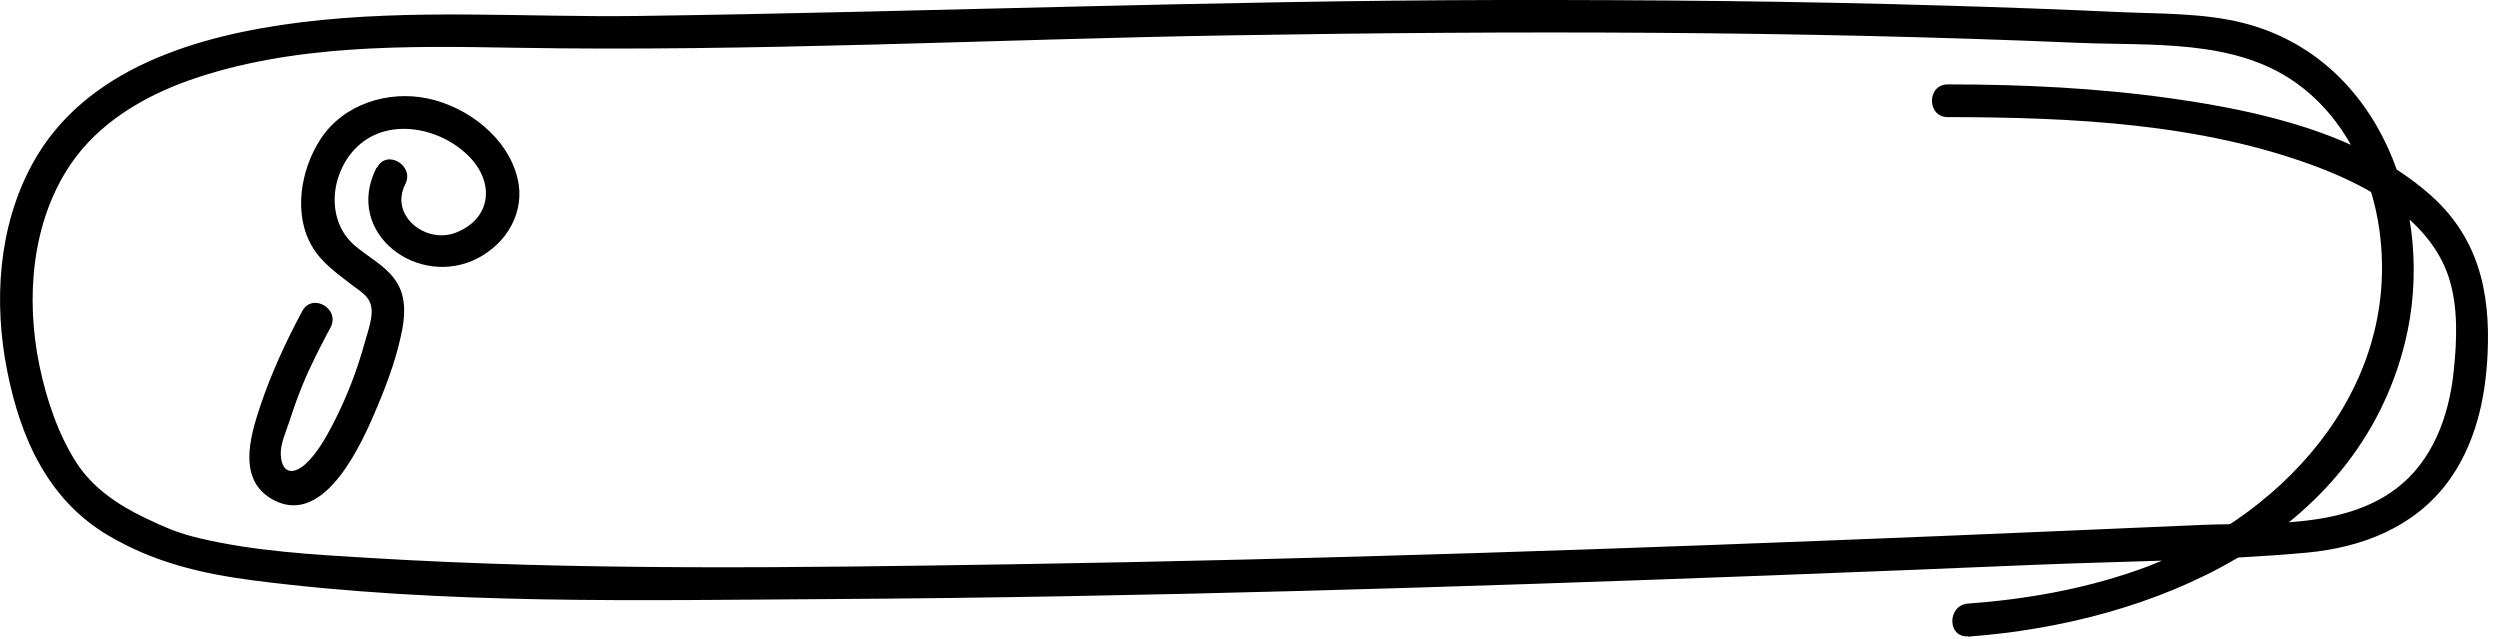 <svg width="133" height="34" viewBox="0 0 133 34" fill="none" xmlns="http://www.w3.org/2000/svg">
<g clip-path="url(#clip0_170_1540)">
<path d="M104.69 33.87C114.48 33.15 125.37 28.66 127.95 18.2C129.63 11.39 126.7 3.11 119.37 1.23C117.22 0.68 114.9 0.74 112.7 0.64C109.66 0.5 106.61 0.39 103.56 0.3C95.65 0.06 87.73 -0.01 79.81 -5.9952e-05C64.5 0.03 49.22 0.64 33.92 0.85C27.94 0.93 21.94 0.45 15.98 1.19C10.56 1.87 4.48 3.61 1.7 8.76C-0.1 12.09 -0.34 16.07 0.38 19.72C1.1 23.37 2.59 26.61 5.75 28.48C8.18 29.92 10.72 30.52 13.49 30.88C23.63 32.18 34.05 31.93 44.25 31.87C60.83 31.77 77.4 31.24 93.96 30.62C98.71 30.44 103.46 30.25 108.21 30.05C112.96 29.85 117.92 29.84 122.73 29.4C125.62 29.13 128.4 28.07 130.19 25.69C131.67 23.72 132.23 21.25 132.34 18.83C132.5 15.46 131.82 12.55 129.19 10.28C125.49 7.08 120.26 5.91 115.55 5.24C111.6 4.68 107.61 4.49 103.62 4.49C102.5 4.49 102.5 6.23 103.62 6.23C110.2 6.24 117.16 6.55 123.38 8.92C126.13 9.97 129.26 11.74 130.26 14.71C130.79 16.3 130.71 18.16 130.53 19.81C130.28 22.15 129.41 24.54 127.47 26C124.57 28.18 120.44 27.78 117.02 27.93C112.4 28.13 107.78 28.33 103.17 28.52C86.73 29.19 70.28 29.76 53.82 30.02C42.43 30.2 30.99 30.37 19.62 29.68C16.63 29.5 13.57 29.33 10.64 28.64C9.46 28.36 8.83 28.08 7.71 27.55C6.27 26.86 4.92 25.95 4.05 24.59C3.07 23.05 2.47 21.23 2.1 19.46C1.36 15.89 1.67 11.83 3.75 8.75C5.24 6.55 7.61 5.14 10.07 4.27C15.57 2.34 21.64 2.44 27.4 2.54C40.09 2.76 52.79 2.09 65.48 1.88C80.52 1.63 95.58 1.64 110.6 2.28C114.44 2.44 118.82 2.06 122.11 4.38C124.68 6.19 126.18 9.22 126.59 12.28C127.75 20.86 121.19 27.77 113.55 30.39C110.69 31.37 107.71 31.89 104.7 32.11C103.59 32.19 103.58 33.93 104.7 33.85L104.69 33.87Z" fill="black"/>
<path d="M20.03 8.92C18.26 12.41 22.26 15.37 25.41 13.74C26.96 12.94 27.95 11.28 27.54 9.52C27.03 7.32 24.88 5.69 22.76 5.24C20.64 4.79 18.25 5.54 17.04 7.42C16 9.02 15.6 11.36 16.58 13.07C17.1 13.99 17.98 14.58 18.79 15.21C19.13 15.47 19.55 15.71 19.7 16.13C19.92 16.75 19.58 17.57 19.42 18.17C19.01 19.67 18.45 21.13 17.74 22.51C17.34 23.27 16.9 24.08 16.27 24.67C15.69 25.21 15.01 25.28 14.94 24.23C14.9 23.62 15.22 22.96 15.41 22.38C15.61 21.75 15.83 21.13 16.08 20.52C16.51 19.46 17.04 18.44 17.58 17.43C18.12 16.42 16.61 15.56 16.08 16.55C15.2 18.19 14.43 19.86 13.84 21.62C13.29 23.27 12.61 25.6 14.59 26.62C17.35 28.03 19.33 23.41 20.1 21.57C20.65 20.26 21.15 18.87 21.41 17.47C21.58 16.52 21.56 15.56 20.94 14.78C20.4 14.08 19.55 13.64 18.88 13.07C17.36 11.77 17.54 9.37 18.86 7.95C20.5 6.19 23.37 6.73 24.94 8.31C26.35 9.73 26.13 11.65 24.24 12.38C22.66 12.99 20.71 11.48 21.56 9.8C22.07 8.8 20.56 7.92 20.06 8.92H20.03Z" fill="black"/>
</g>
<defs>
<clipPath id="clip0_170_1540">
<rect width="132.36" height="33.87" fill="white"/>
</clipPath>
</defs>
</svg>
